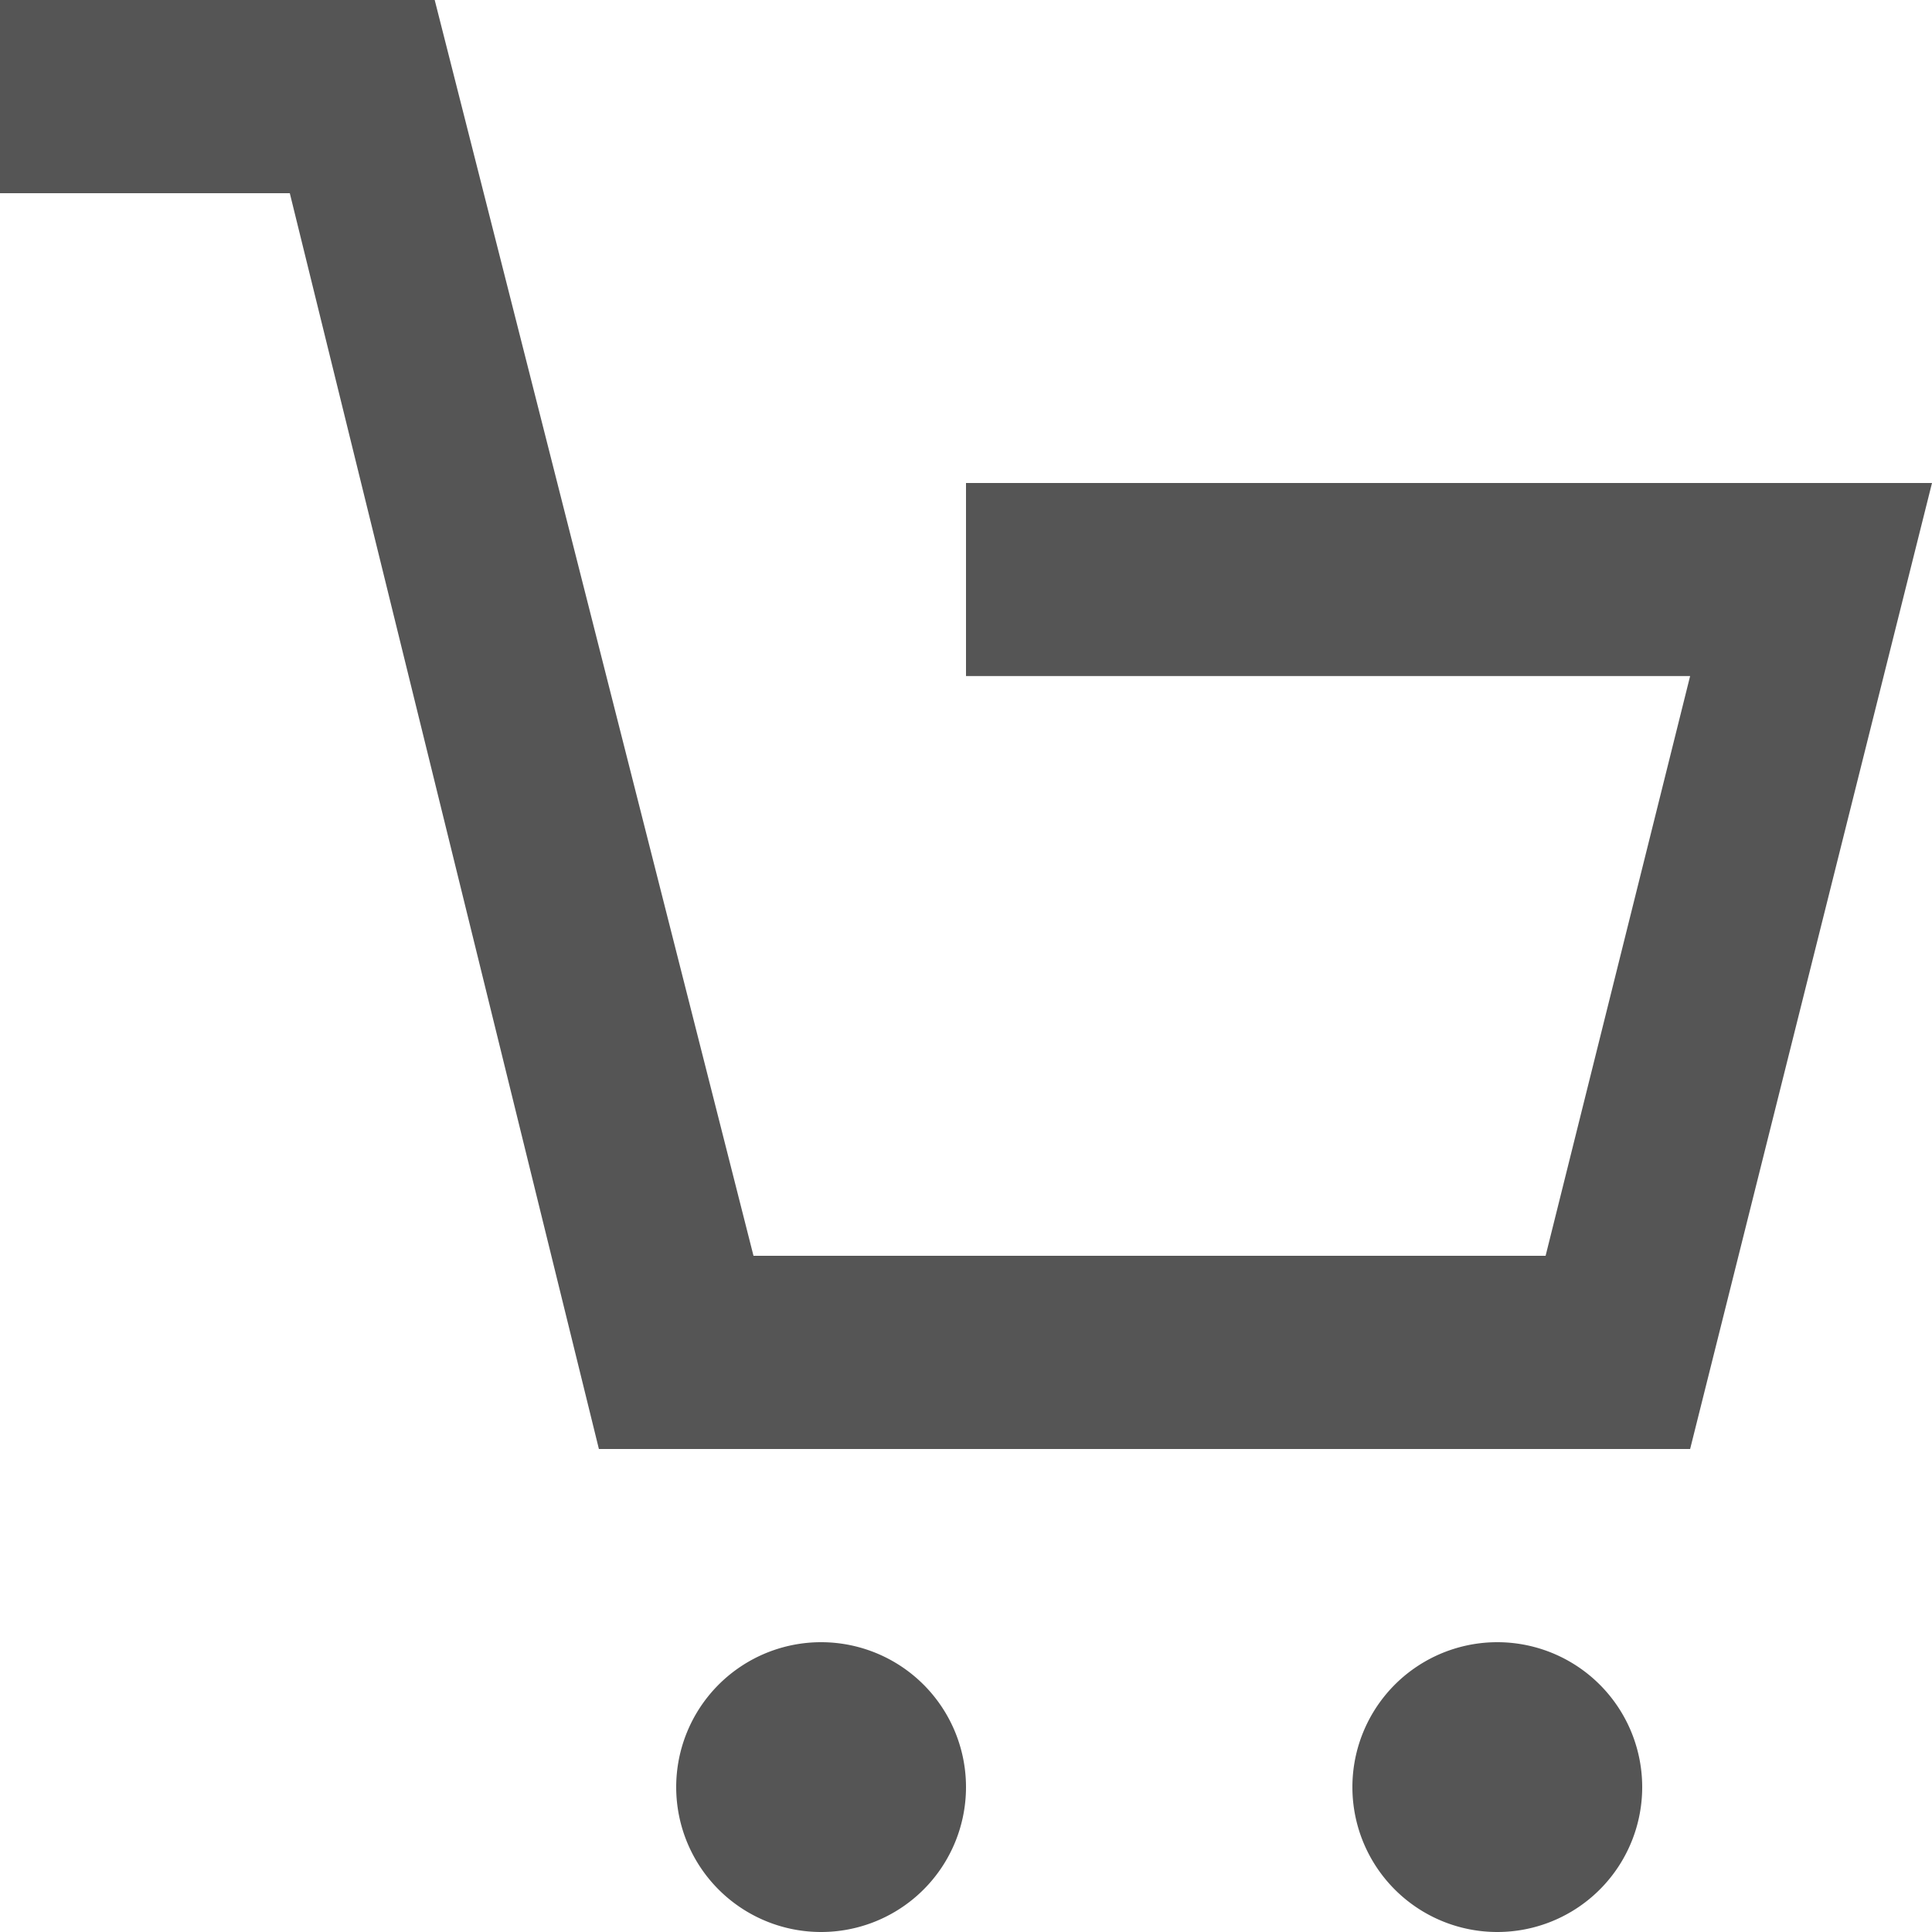 <svg xmlns="http://www.w3.org/2000/svg" xmlns:xlink="http://www.w3.org/1999/xlink" width="25.72" height="25.72" viewBox="0 0 25.72 25.72"><defs><clipPath id="a"><rect width="25.72" height="25.72" fill="none"/></clipPath></defs><g transform="translate(12.86 12.86)"><g transform="translate(-12.86 -12.86)" clip-path="url(#a)"><path d="M10.858,18.929A1.929,1.929,0,1,1,8.929,17a1.929,1.929,0,0,1,1.929,1.929" transform="translate(2.002 4.862)" fill="#555"/><path d="M17.858,18.929A1.929,1.929,0,1,1,15.929,17a1.929,1.929,0,0,1,1.929,1.929" transform="translate(4.004 4.862)" fill="#555"/><path d="M22.5,19.29H7.973L3.858,2.572H0V0H5.787l4.244,16.718H20.576L22.5,9H12.86V6.43H25.72Z" fill="#555"/></g></g></svg>